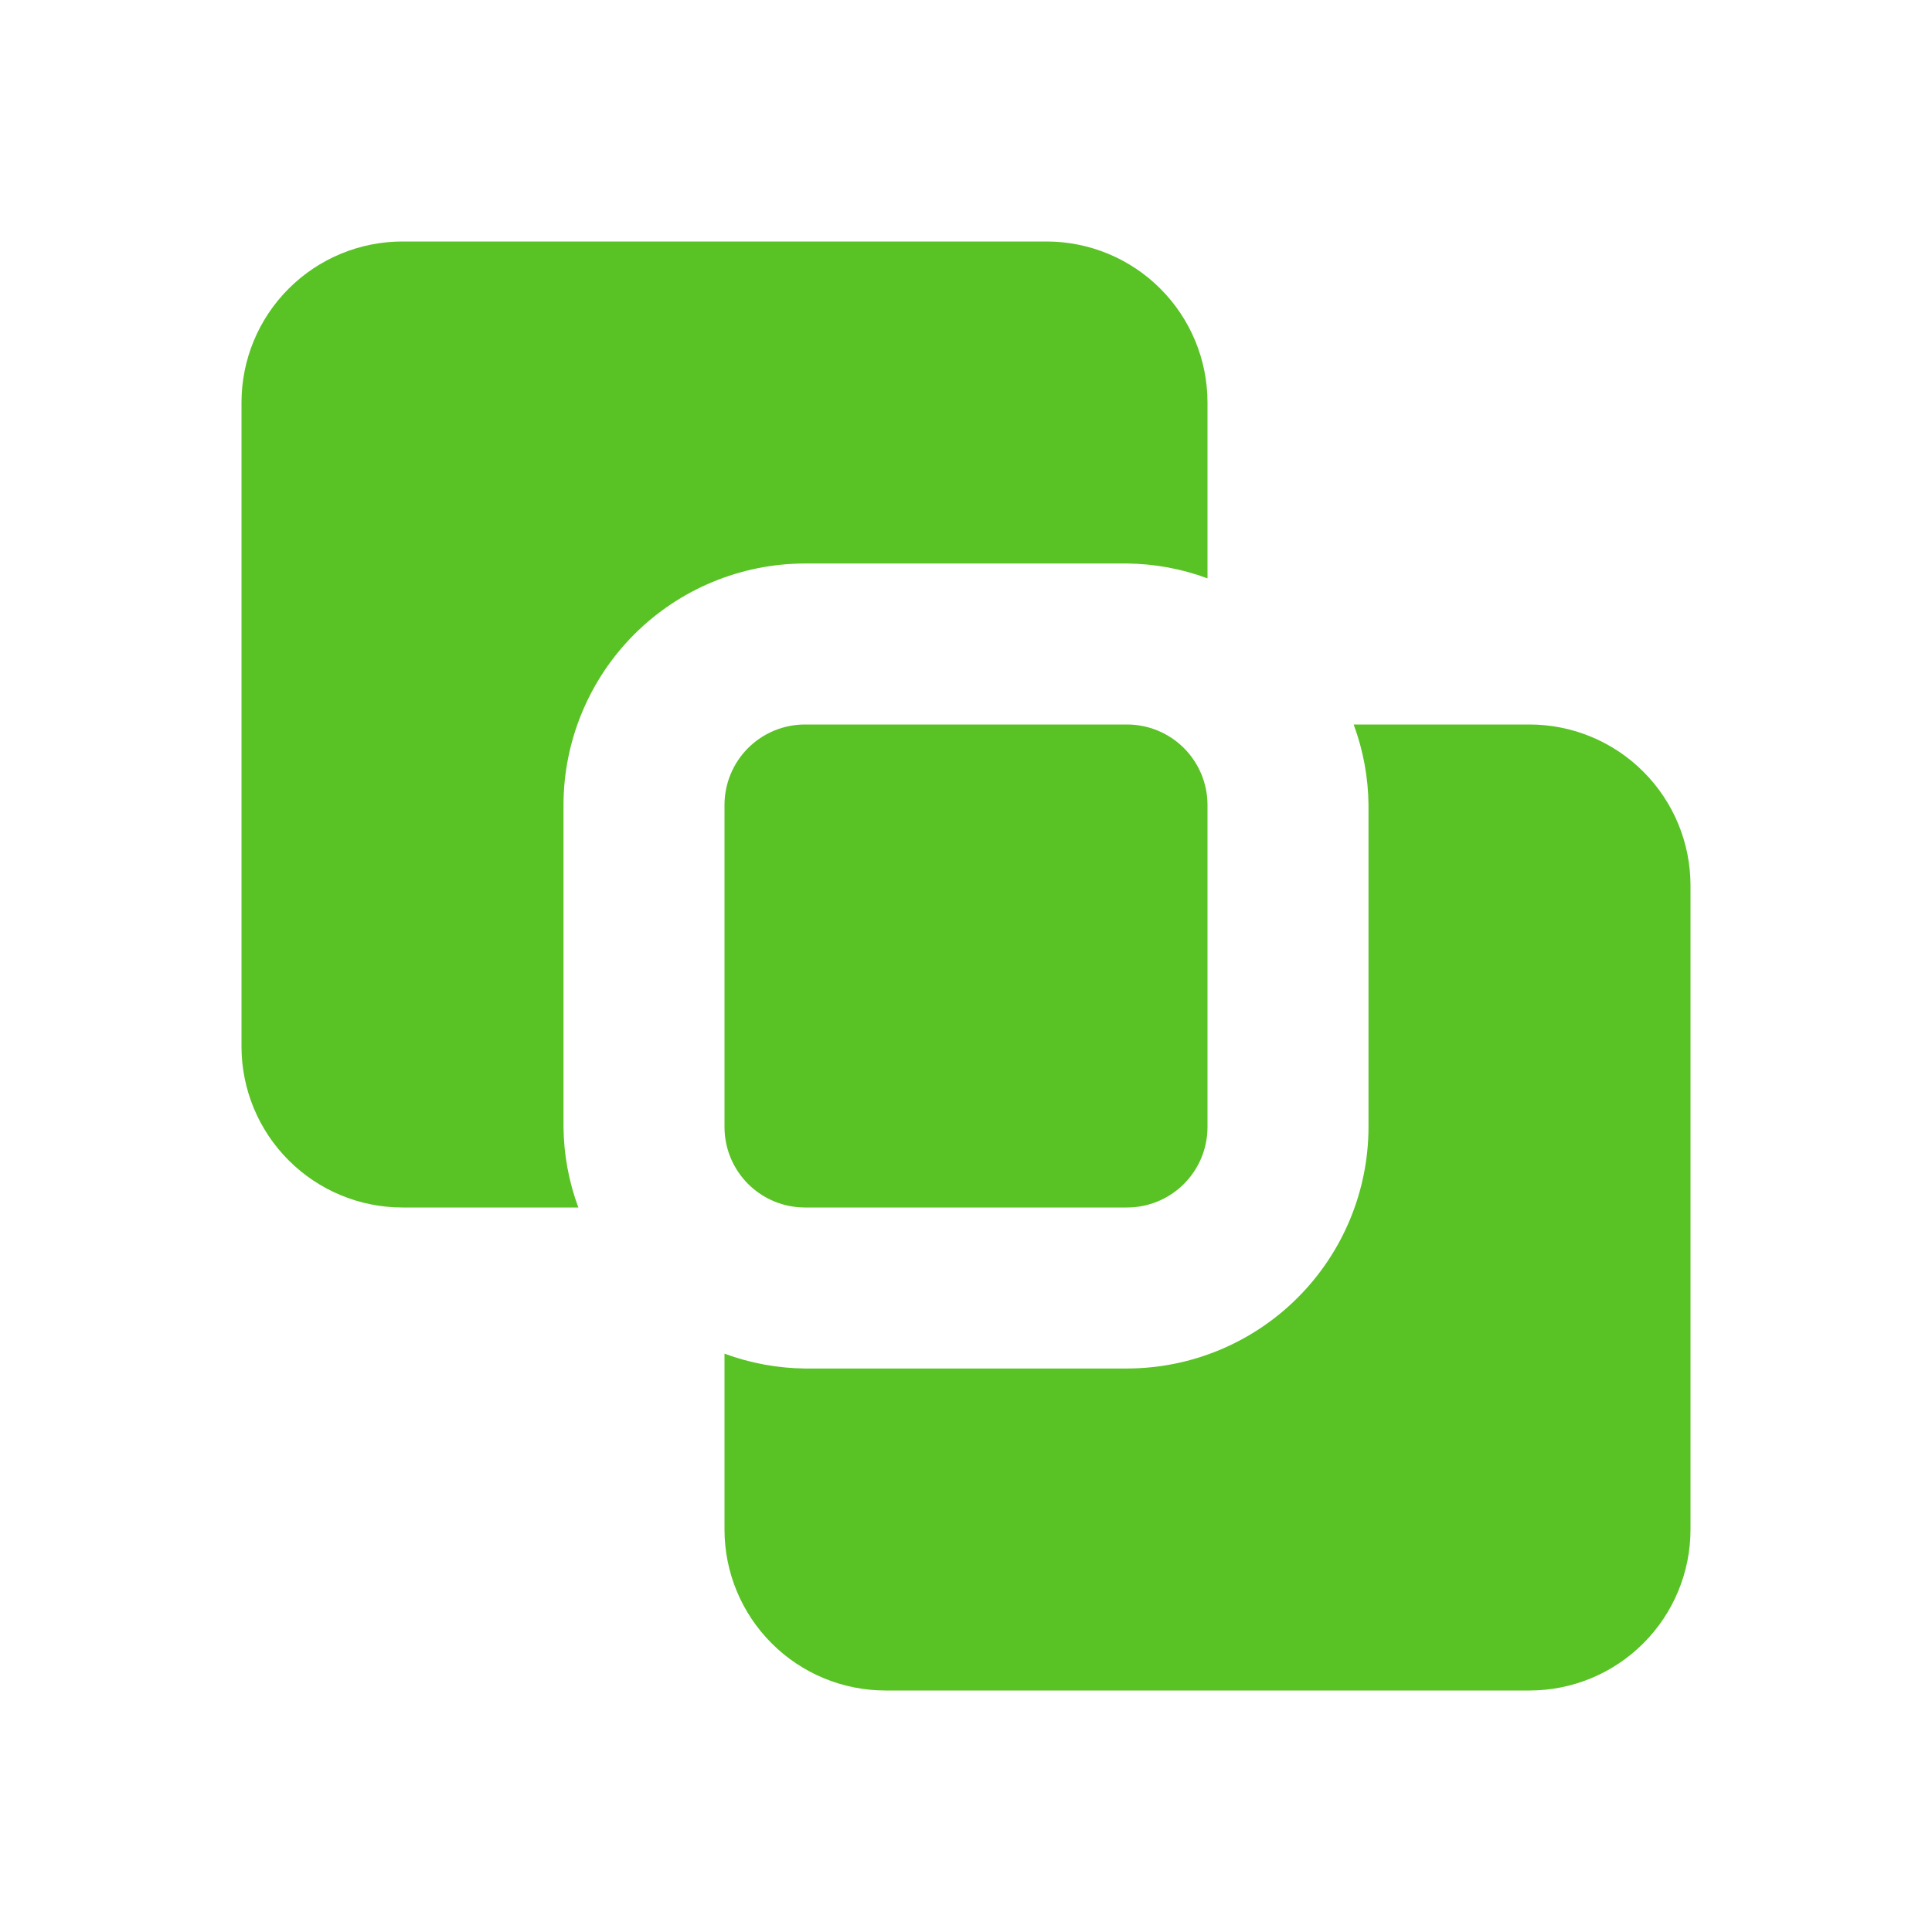 <svg width="80" height="80" viewBox="0 0 80 80" fill="none" xmlns="http://www.w3.org/2000/svg">
<path d="M33.333 50C32.449 50 31.601 49.649 30.976 49.024C30.351 48.399 30 47.551 30 46.667V33.333C30 32.449 30.351 31.601 30.976 30.976C31.601 30.351 32.449 30 33.333 30H46.667C47.551 30 48.399 30.351 49.024 30.976C49.649 31.601 50 32.449 50 33.333V46.667C50 47.551 49.649 48.399 49.024 49.024C48.399 49.649 47.551 50 46.667 50H33.333ZM70 36.667C70 34.899 69.298 33.203 68.047 31.953C66.797 30.702 65.101 30 63.333 30H56.052C56.448 31.067 56.656 32.195 56.667 33.333V46.667C56.664 49.318 55.609 51.86 53.734 53.734C51.86 55.609 49.318 56.664 46.667 56.667H33.333C32.195 56.655 31.067 56.447 30 56.052V63.333C30 65.101 30.702 66.797 31.953 68.047C33.203 69.298 34.899 70 36.667 70H63.333C65.101 70 66.797 69.298 68.047 68.047C69.298 66.797 70 65.101 70 63.333V36.667ZM16.667 10C14.899 10 13.203 10.702 11.953 11.953C10.702 13.203 10 14.899 10 16.667V43.333C10 45.101 10.702 46.797 11.953 48.047C13.203 49.298 14.899 50 16.667 50H23.948C23.552 48.932 23.345 47.805 23.333 46.667V33.333C23.336 30.682 24.391 28.14 26.265 26.265C28.14 24.391 30.682 23.336 33.333 23.333H46.667C47.805 23.345 48.933 23.552 50 23.948V16.667C50 14.899 49.298 13.203 48.047 11.953C46.797 10.702 45.101 10 43.333 10H16.667Z" fill="#59C225"/>
</svg>
